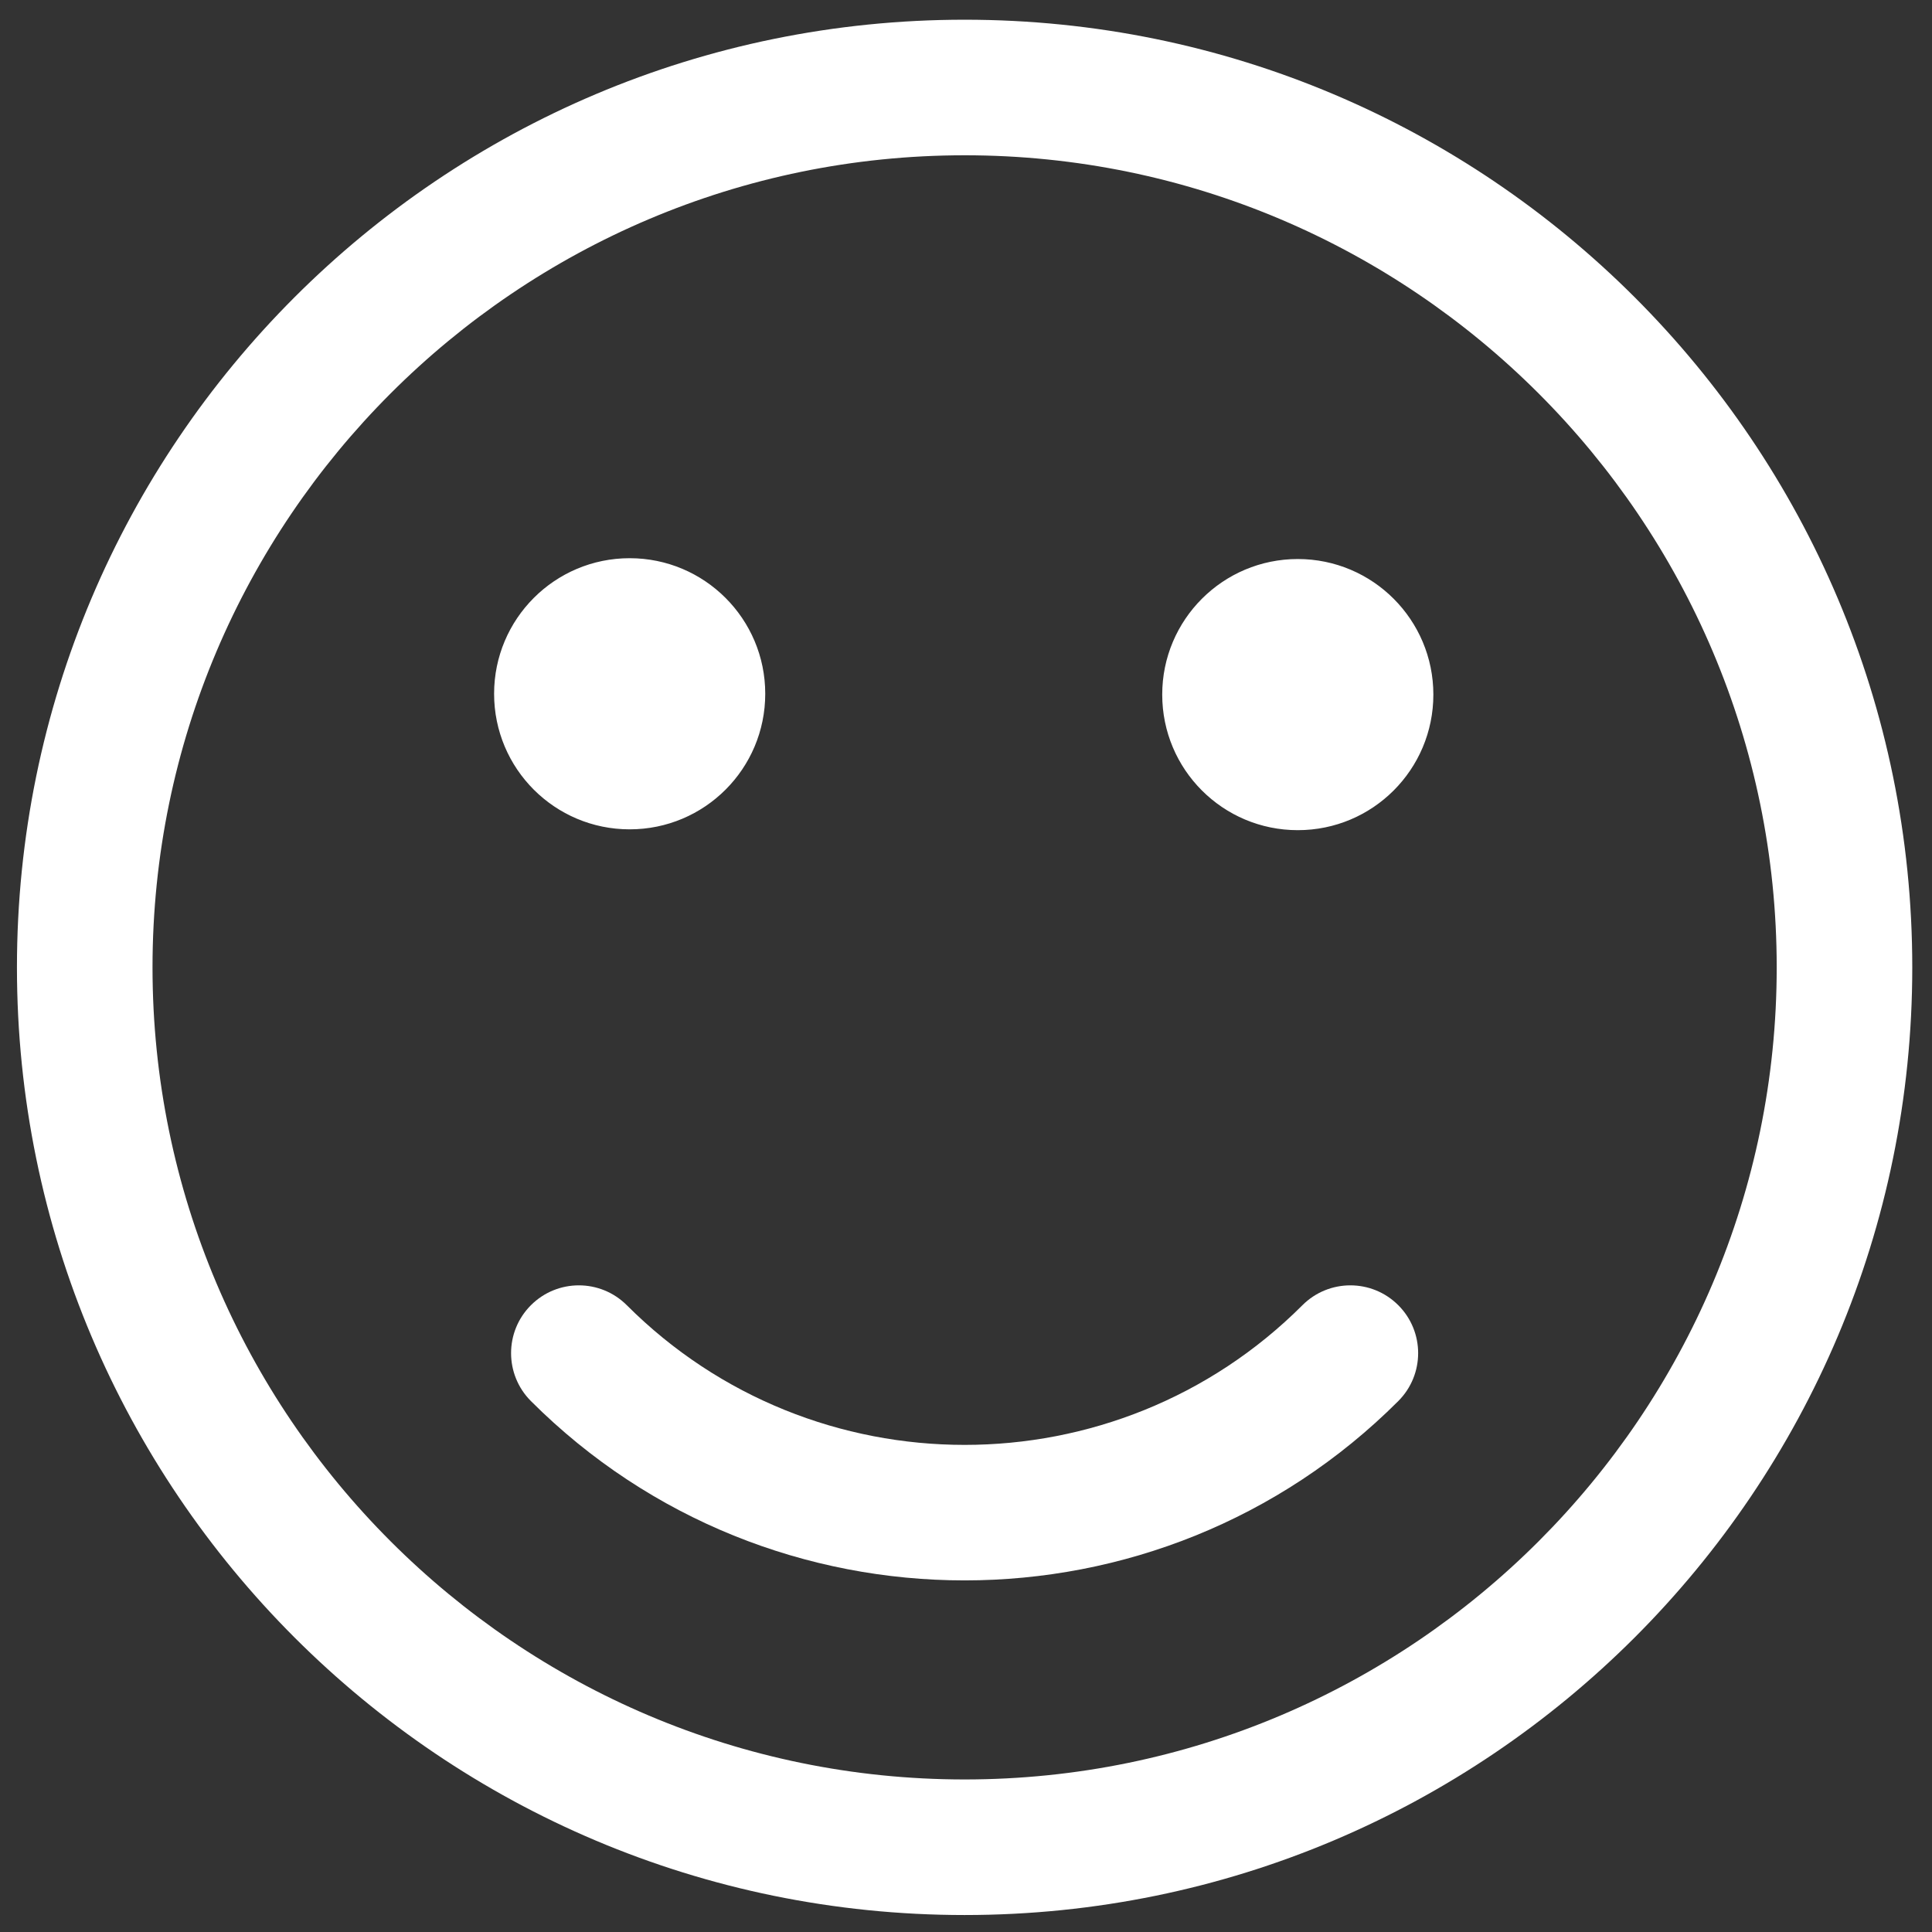 <?xml version="1.0" encoding="UTF-8" standalone="no"?>
<svg
   xmlns:dc="http://purl.org/dc/elements/1.1/"
   xmlns:cc="http://creativecommons.org/ns#"
   xmlns:rdf="http://www.w3.org/1999/02/22-rdf-syntax-ns#"
   xmlns:svg="http://www.w3.org/2000/svg"
   xmlns="http://www.w3.org/2000/svg"
   xmlns:sodipodi="http://sodipodi.sourceforge.net/DTD/sodipodi-0.dtd"
   xmlns:inkscape="http://www.inkscape.org/namespaces/inkscape"
   width="39.76"
   height="39.76"
   viewBox="0 0 39.76 39.76"
   version="1.1"
   id="svg17"
   sodipodi:docname="icon-meetingz.svg"
   inkscape:version="0.92.4 (5da689c313, 2019-01-14)">
  <rect x="0" y="0" width="39.76" height="39.76" fill="#333333" stroke="none"/>
  <sodipodi:namedview
     pagecolor="#ffffff"
     bordercolor="#666666"
     borderopacity="1"
     objecttolerance="10"
     gridtolerance="10"
     guidetolerance="10"
     inkscape:pageopacity="0"
     inkscape:pageshadow="2"
     inkscape:window-width="1680"
     inkscape:window-height="997"
     id="namedview19"
     showgrid="false"
     fit-margin-top="0"
     fit-margin-left="0"
     fit-margin-right="0"
     fit-margin-bottom="0"
     inkscape:zoom="5.6190476"
     inkscape:cx="-34.452098"
     inkscape:cy="20.442979"
     inkscape:window-x="-8"
     inkscape:window-y="-8"
     inkscape:window-maximized="1"
     inkscape:current-layer="svg17" />
  <defs
     id="defs7">
    <style
       id="style2">.a{fill:none;}.b{clip-path:url(#a);}.c{fill:#fff;}</style>
    <clipPath
       id="a">
      <rect
         class="a"
         width="49.11"
         height="42"
         id="rect4"
         x="0"
         y="0"
         style="fill:none" />
    </clipPath>
    <clipPath
       id="clipPath4547"
       clipPathUnits="userSpaceOnUse">
      <path
         inkscape:connector-curvature="0"
         id="path4545"
         d="M 0,180.11 H 179.913 V 0 H 0 Z" />
    </clipPath>
    <clipPath
       id="clipPath4594"
       clipPathUnits="userSpaceOnUse">
      <path
         inkscape:connector-curvature="0"
         id="path4592"
         d="M 0,180.11 H 179.913 V 0 H 0 Z" />
    </clipPath>
  </defs>
  <g
     transform="matrix(0.279,0,0,-0.279,-5.246,44.974)"
     inkscape:label="MEETINGZ"
     id="g4586"
     style="fill:#ffffff;fill-opacity:1">
    <g
       id="g4588"
       style="fill:#ffffff;fill-opacity:1">
      <g
         clip-path="url(#clipPath4594)"
         id="g4590"
         style="fill:#ffffff;fill-opacity:1">
        <g
           transform="translate(114.531,119.962)"
           id="g4596"
           style="fill:#ffffff;fill-opacity:1">
          <path
             inkscape:connector-curvature="0"
             id="path4598"
             style="fill:#ffffff;fill-opacity:1;fill-rule:nonzero;stroke:none"
             d="m 0,0 c -5.527,0 -10,-4.482 -10,-10 0,-5.527 4.473,-10 10,-10 5.526,0 10,4.473 10,10 C 10,-4.482 5.526,0 0,0 m -49.282,0.061 c -5.528,0 -10,-4.482 -10,-10 0,-5.527 4.472,-10 10,-10 5.527,0 10,4.473 10,10 0,5.518 -4.473,10 -10,10" />
        </g>
        <g
           transform="translate(89.955,159.743)"
           id="g4600"
           style="fill:#ffffff;fill-opacity:1">
          <path
             inkscape:connector-curvature="0"
             id="path4602"
             style="fill:#ffffff;fill-opacity:1;fill-rule:nonzero;stroke:none"
             d="m 0,0 c -38.606,0 -69.902,-31.296 -69.902,-69.902 0,-38.605 31.296,-69.901 69.902,-69.901 38.606,0 69.902,31.296 69.902,69.901 C 69.902,-31.296 38.606,0 0,0 m 0,-10 c 33.03,0 59.902,-26.872 59.902,-59.902 0,-33.03 -26.872,-59.901 -59.902,-59.901 -33.03,0 -59.902,26.871 -59.902,59.901 C -59.902,-36.872 -33.03,-10 0,-10" />
        </g>
        <g
           transform="translate(89.955,44.623)"
           id="g4604"
           style="fill:#ffffff;fill-opacity:1">
          <path
             inkscape:connector-curvature="0"
             id="path4606"
             style="fill:#ffffff;fill-opacity:1;fill-rule:nonzero;stroke:none"
             d="m 0,0 c -11.585,0 -23.17,4.409 -31.99,13.228 -1.952,1.953 -1.952,5.119 0,7.071 1.952,1.953 5.118,1.953 7.072,0 13.739,-13.738 36.097,-13.738 49.836,0 1.952,1.953 5.12,1.953 7.071,0 1.953,-1.952 1.953,-5.118 0,-7.071 C 23.169,4.409 11.584,0 0,0" />
        </g>
      </g>
    </g>
  </g>
</svg>
